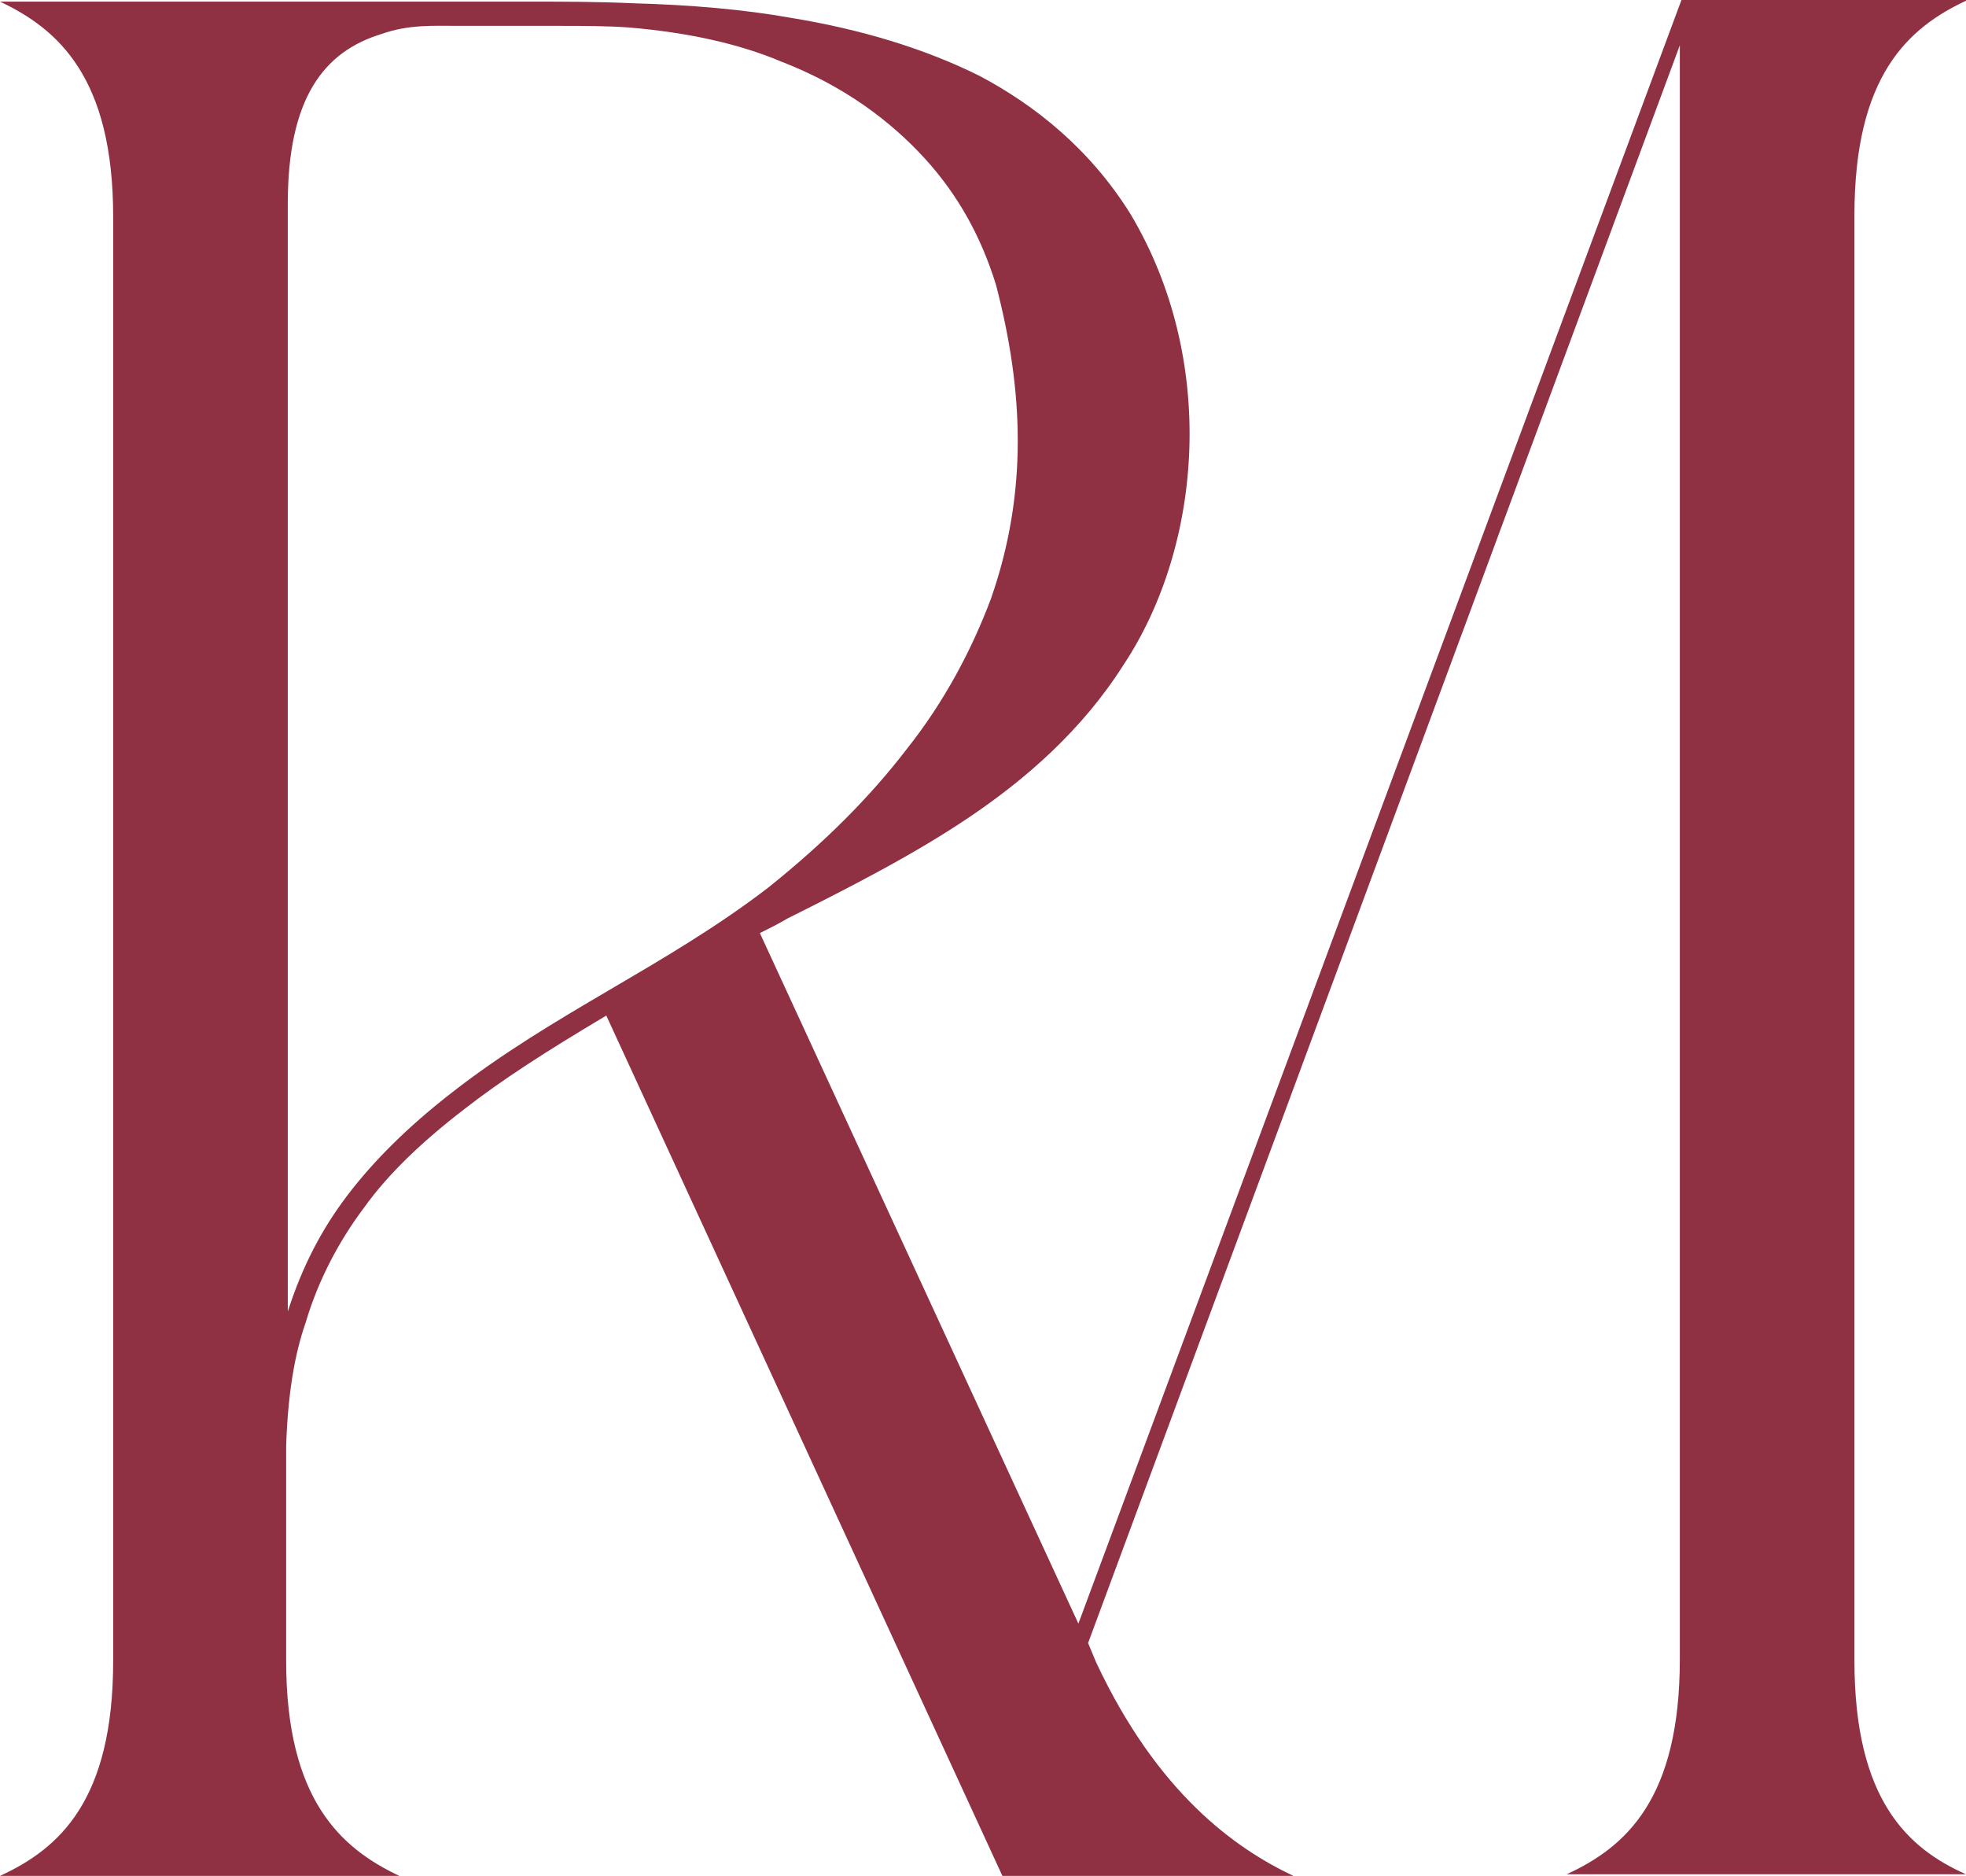 <?xml version="1.0" encoding="utf-8"?>
<!-- Generator: Adobe Illustrator 23.0.3, SVG Export Plug-In . SVG Version: 6.00 Build 0)  -->
<svg version="1.1" id="Layer_1" xmlns="http://www.w3.org/2000/svg" xmlns:xlink="http://www.w3.org/1999/xlink" x="0px" y="0px"
	 viewBox="0 0 121.6 116" style="enable-background:new 0 0 121.6 116;" xml:space="preserve">
<style type="text/css">
	.st0{fill:#903043;}
</style>
<g>
	<path class="st0" d="M114.7,102.7V13.3c0-8.6,3.3-11.6,7-13.3L104,0L66.7,100.4L47,57.7c0.6-0.3,1.2-0.6,1.7-0.9
		c4-2,7.9-4,11.3-6.3c3.4-2.3,6.9-5.3,9.5-9.4c4.9-7.4,5.8-18.9,0.4-27.9c-2.5-4-5.9-6.7-9.3-8.5C57.2,3,53.2,1.8,48.9,1.1
		c-2.8-0.5-6.1-0.8-9.8-0.9c-2.2-0.1-4.4-0.1-6.5-0.1c-10.9,0-20.6,0-32.6,0c3.6,1.7,7,4.7,7,13.3v89.3c0,8.6-3.3,11.6-7,13.3h24.7
		c-3.6-1.7-7-4.7-7-13.3V89.4c0.1-3.1,0.5-5.6,1.2-7.6c0.8-2.7,2.1-5.1,3.6-7.1c1.5-2.1,3.6-4.1,6.2-6.1c2.3-1.8,5.1-3.6,8.8-5.8
		L62,116h18c-3.6-1.7-8.4-5.1-12.2-13.2l-0.5-1.2l36.6-98.8v0.5v99.3c0,8.6-3.3,11.6-7,13.3h24.7C118,114.3,114.7,111.3,114.7,102.7
		z M27.9,67.6c-2.7,2.1-4.8,4.2-6.4,6.3c-1.6,2.1-2.8,4.4-3.7,7.2V12.6c0-6.5,2.2-9.4,5.8-10.5c1.7-0.6,3.2-0.5,4.8-0.5
		c1.9,0,3.9,0,6.2,0c1.4,0,3,0,4.3,0.1c3.6,0.3,6.8,1,9.4,2.1c3.9,1.5,6.8,3.7,8.9,6c2.1,2.3,3.5,4.9,4.4,7.8
		c1.7,6.5,2,12.8-0.3,19.4c-1.2,3.2-2.9,6.4-5.2,9.3c-2.3,3-5.1,5.8-8.6,8.6C41.1,59.8,34.3,62.6,27.9,67.6z"/>
</g>
</svg>
